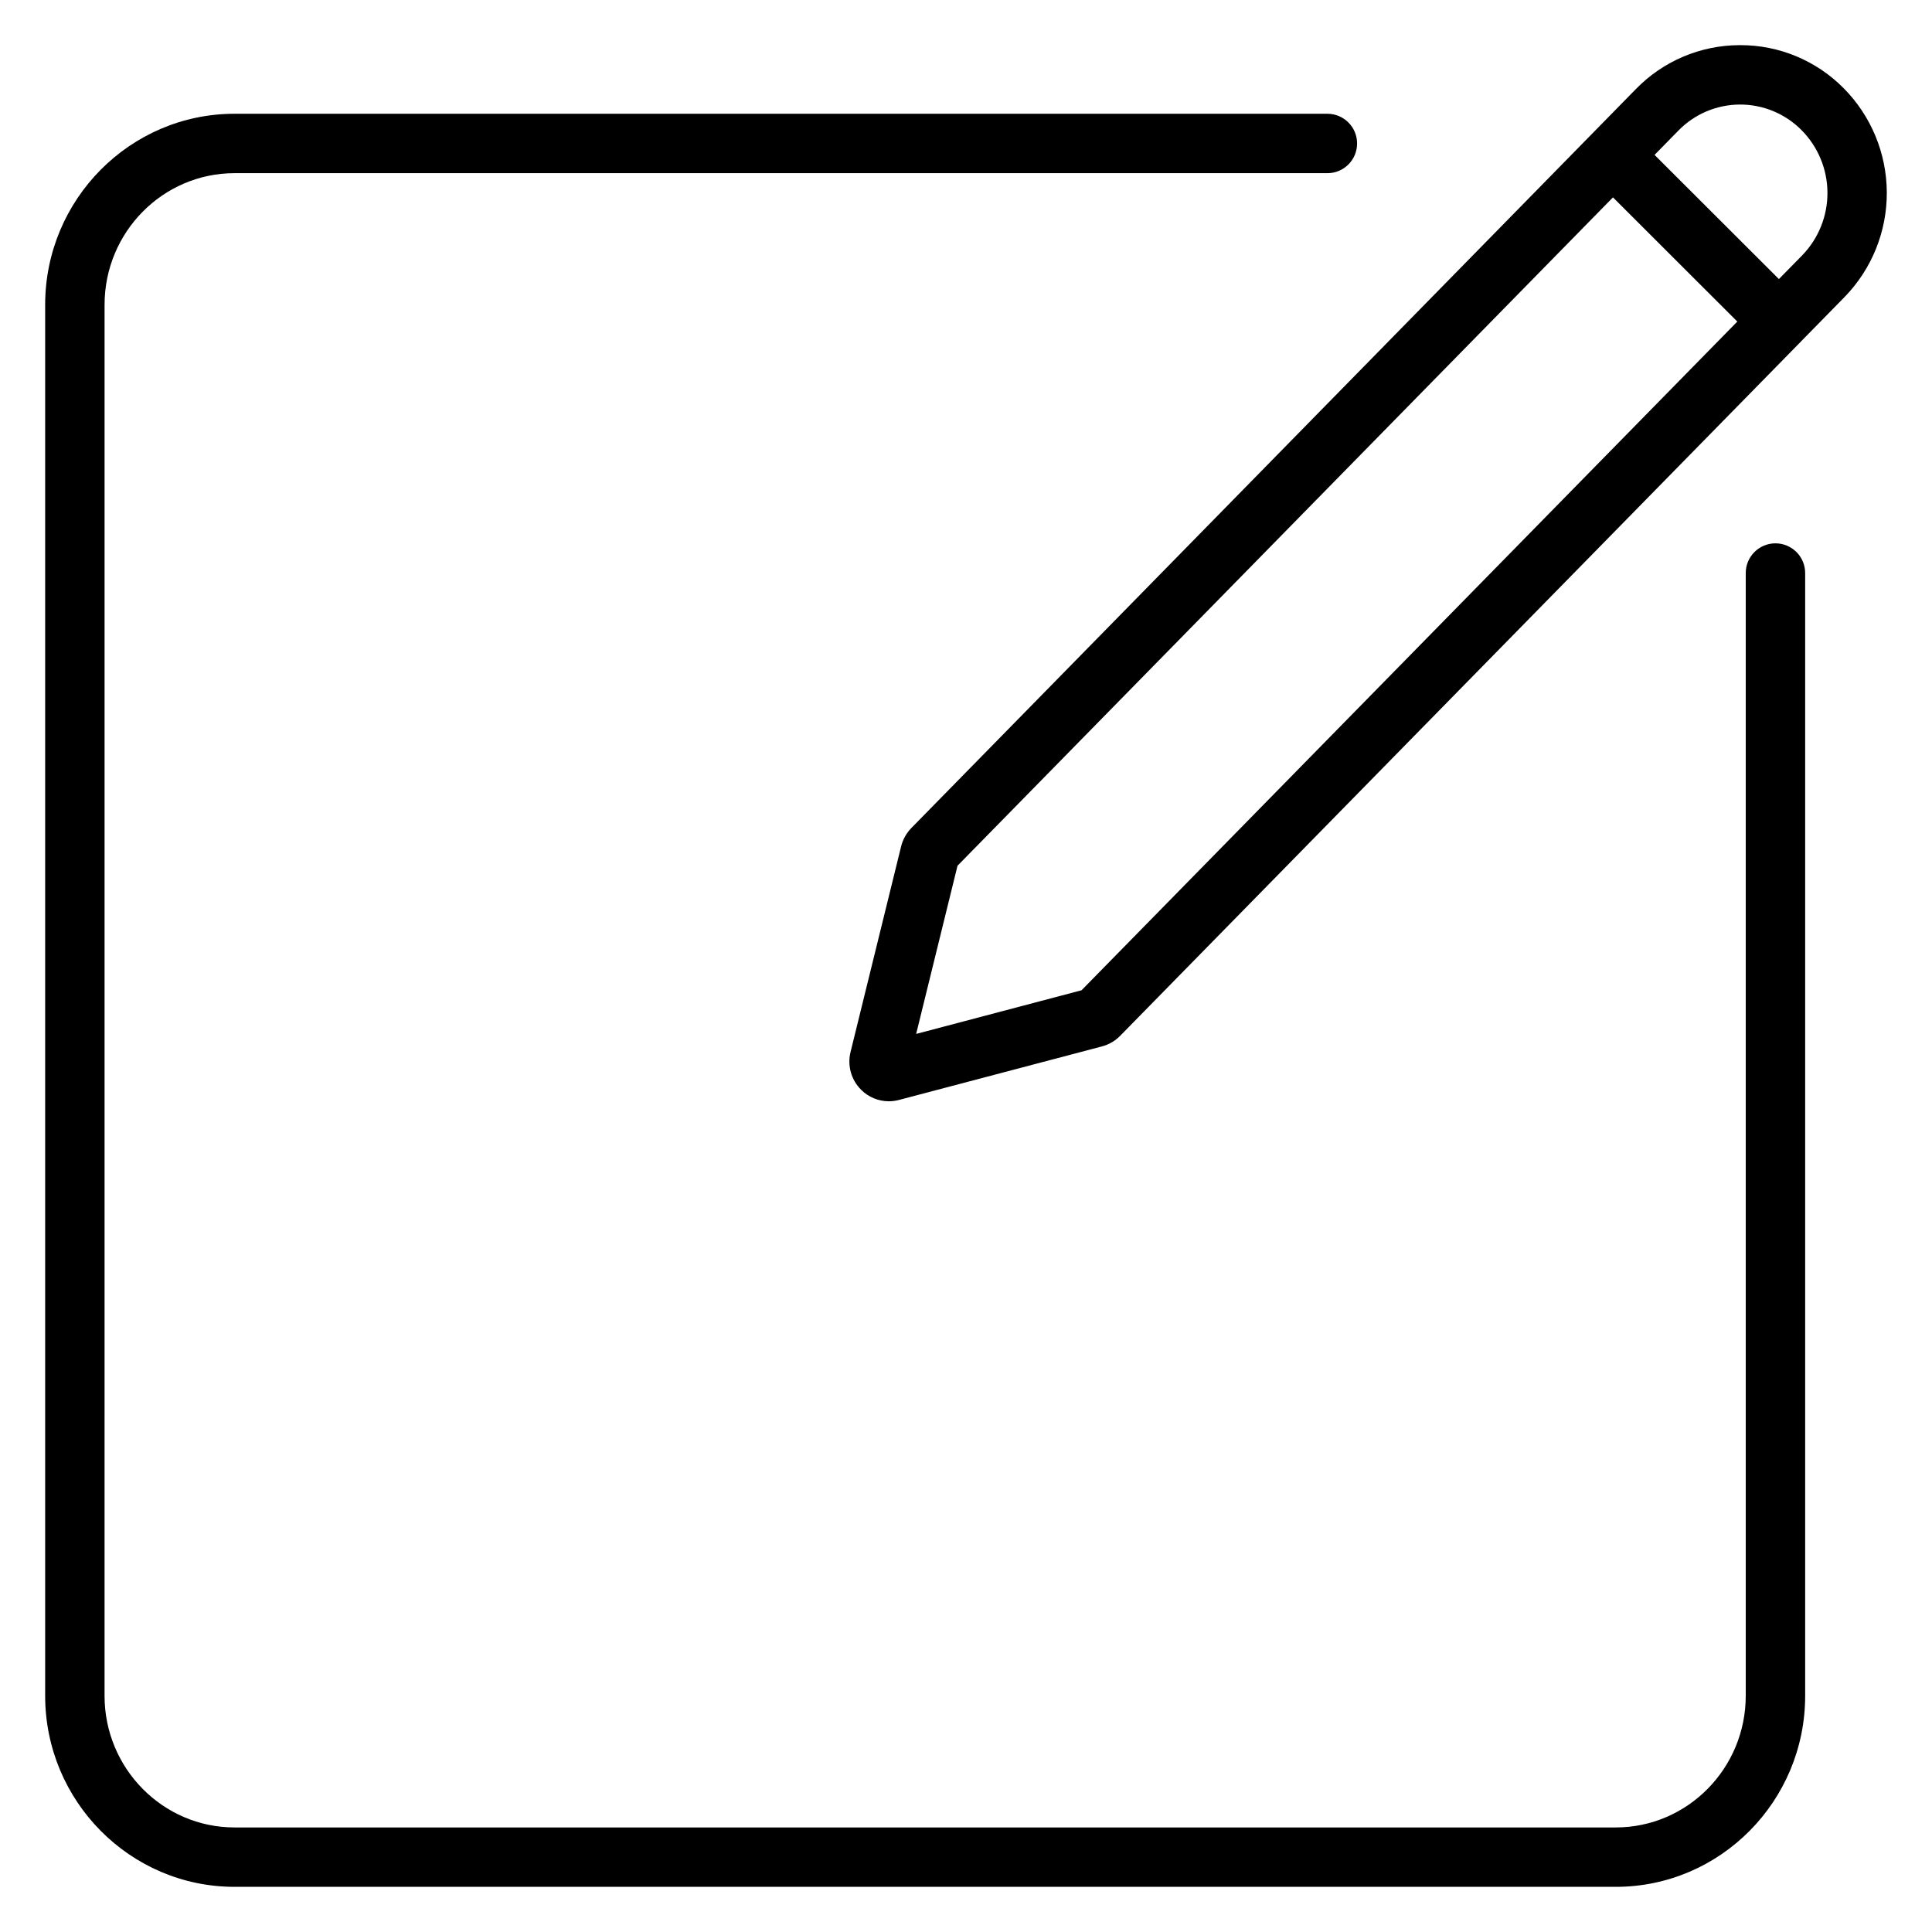<?xml version="1.0" encoding="UTF-8"?>
<!-- Uploaded to: SVG Repo, www.svgrepo.com, Generator: SVG Repo Mixer Tools -->
<svg fill="#000000" width="800px" height="800px" version="1.1" viewBox="144 144 512 512" xmlns="http://www.w3.org/2000/svg">
 <g>
  <path d="m632.53 167.32c-7.227-7.289-17.078-11.379-27.344-11.355h-0.238c-10.344 0.039-20.234 4.242-27.441 11.66l-192 195.82c-1.309 1.348-2.238 3.019-2.695 4.844l-13.414 54.523c-0.883 3.606 0.195 7.41 2.836 10.016 1.938 1.93 4.562 3.016 7.301 3.023 0.914-0.004 1.824-0.121 2.707-0.355l53.797-14.188-0.004-0.004c1.828-0.477 3.492-1.445 4.812-2.793l180-183.57c0.078-0.078 0.156-0.137 0.227-0.215 0.07-0.078 0.207-0.227 0.305-0.336l11.473-11.699c7.219-7.426 11.23-17.395 11.172-27.75-0.059-10.355-4.184-20.277-11.488-27.621zm-201.91 239.11-43.828 11.57 10.961-44.574 173.7-177.12 32.953 32.914zm190.98-194.76-6.172 6.285-32.953-32.902 6.277-6.406c4.277-4.406 10.145-6.906 16.285-6.941 6.141-0.035 12.035 2.398 16.363 6.754 4.383 4.402 6.859 10.352 6.894 16.562 0.039 6.215-2.367 12.191-6.695 16.648z"/>
  <path d="m614.51 287.99c-4.348 0-7.871 3.527-7.871 7.875v297.55c0 19.227-15.449 34.875-34.441 34.875h-366.05c-18.98 0-34.441-15.645-34.441-34.875l0.004-368.65c0-19.238 15.449-34.875 34.441-34.875l289.62 0.004c4.344 0 7.871-3.523 7.871-7.871 0-4.348-3.527-7.875-7.871-7.875h-289.62c-27.66 0-50.184 22.699-50.184 50.617v368.65c0 27.906 22.523 50.617 50.184 50.617h366.05c27.672 0 50.184-22.711 50.184-50.617v-297.55c0-2.09-0.828-4.094-2.305-5.566-1.477-1.477-3.481-2.309-5.566-2.309z"/>
 </g>
</svg>